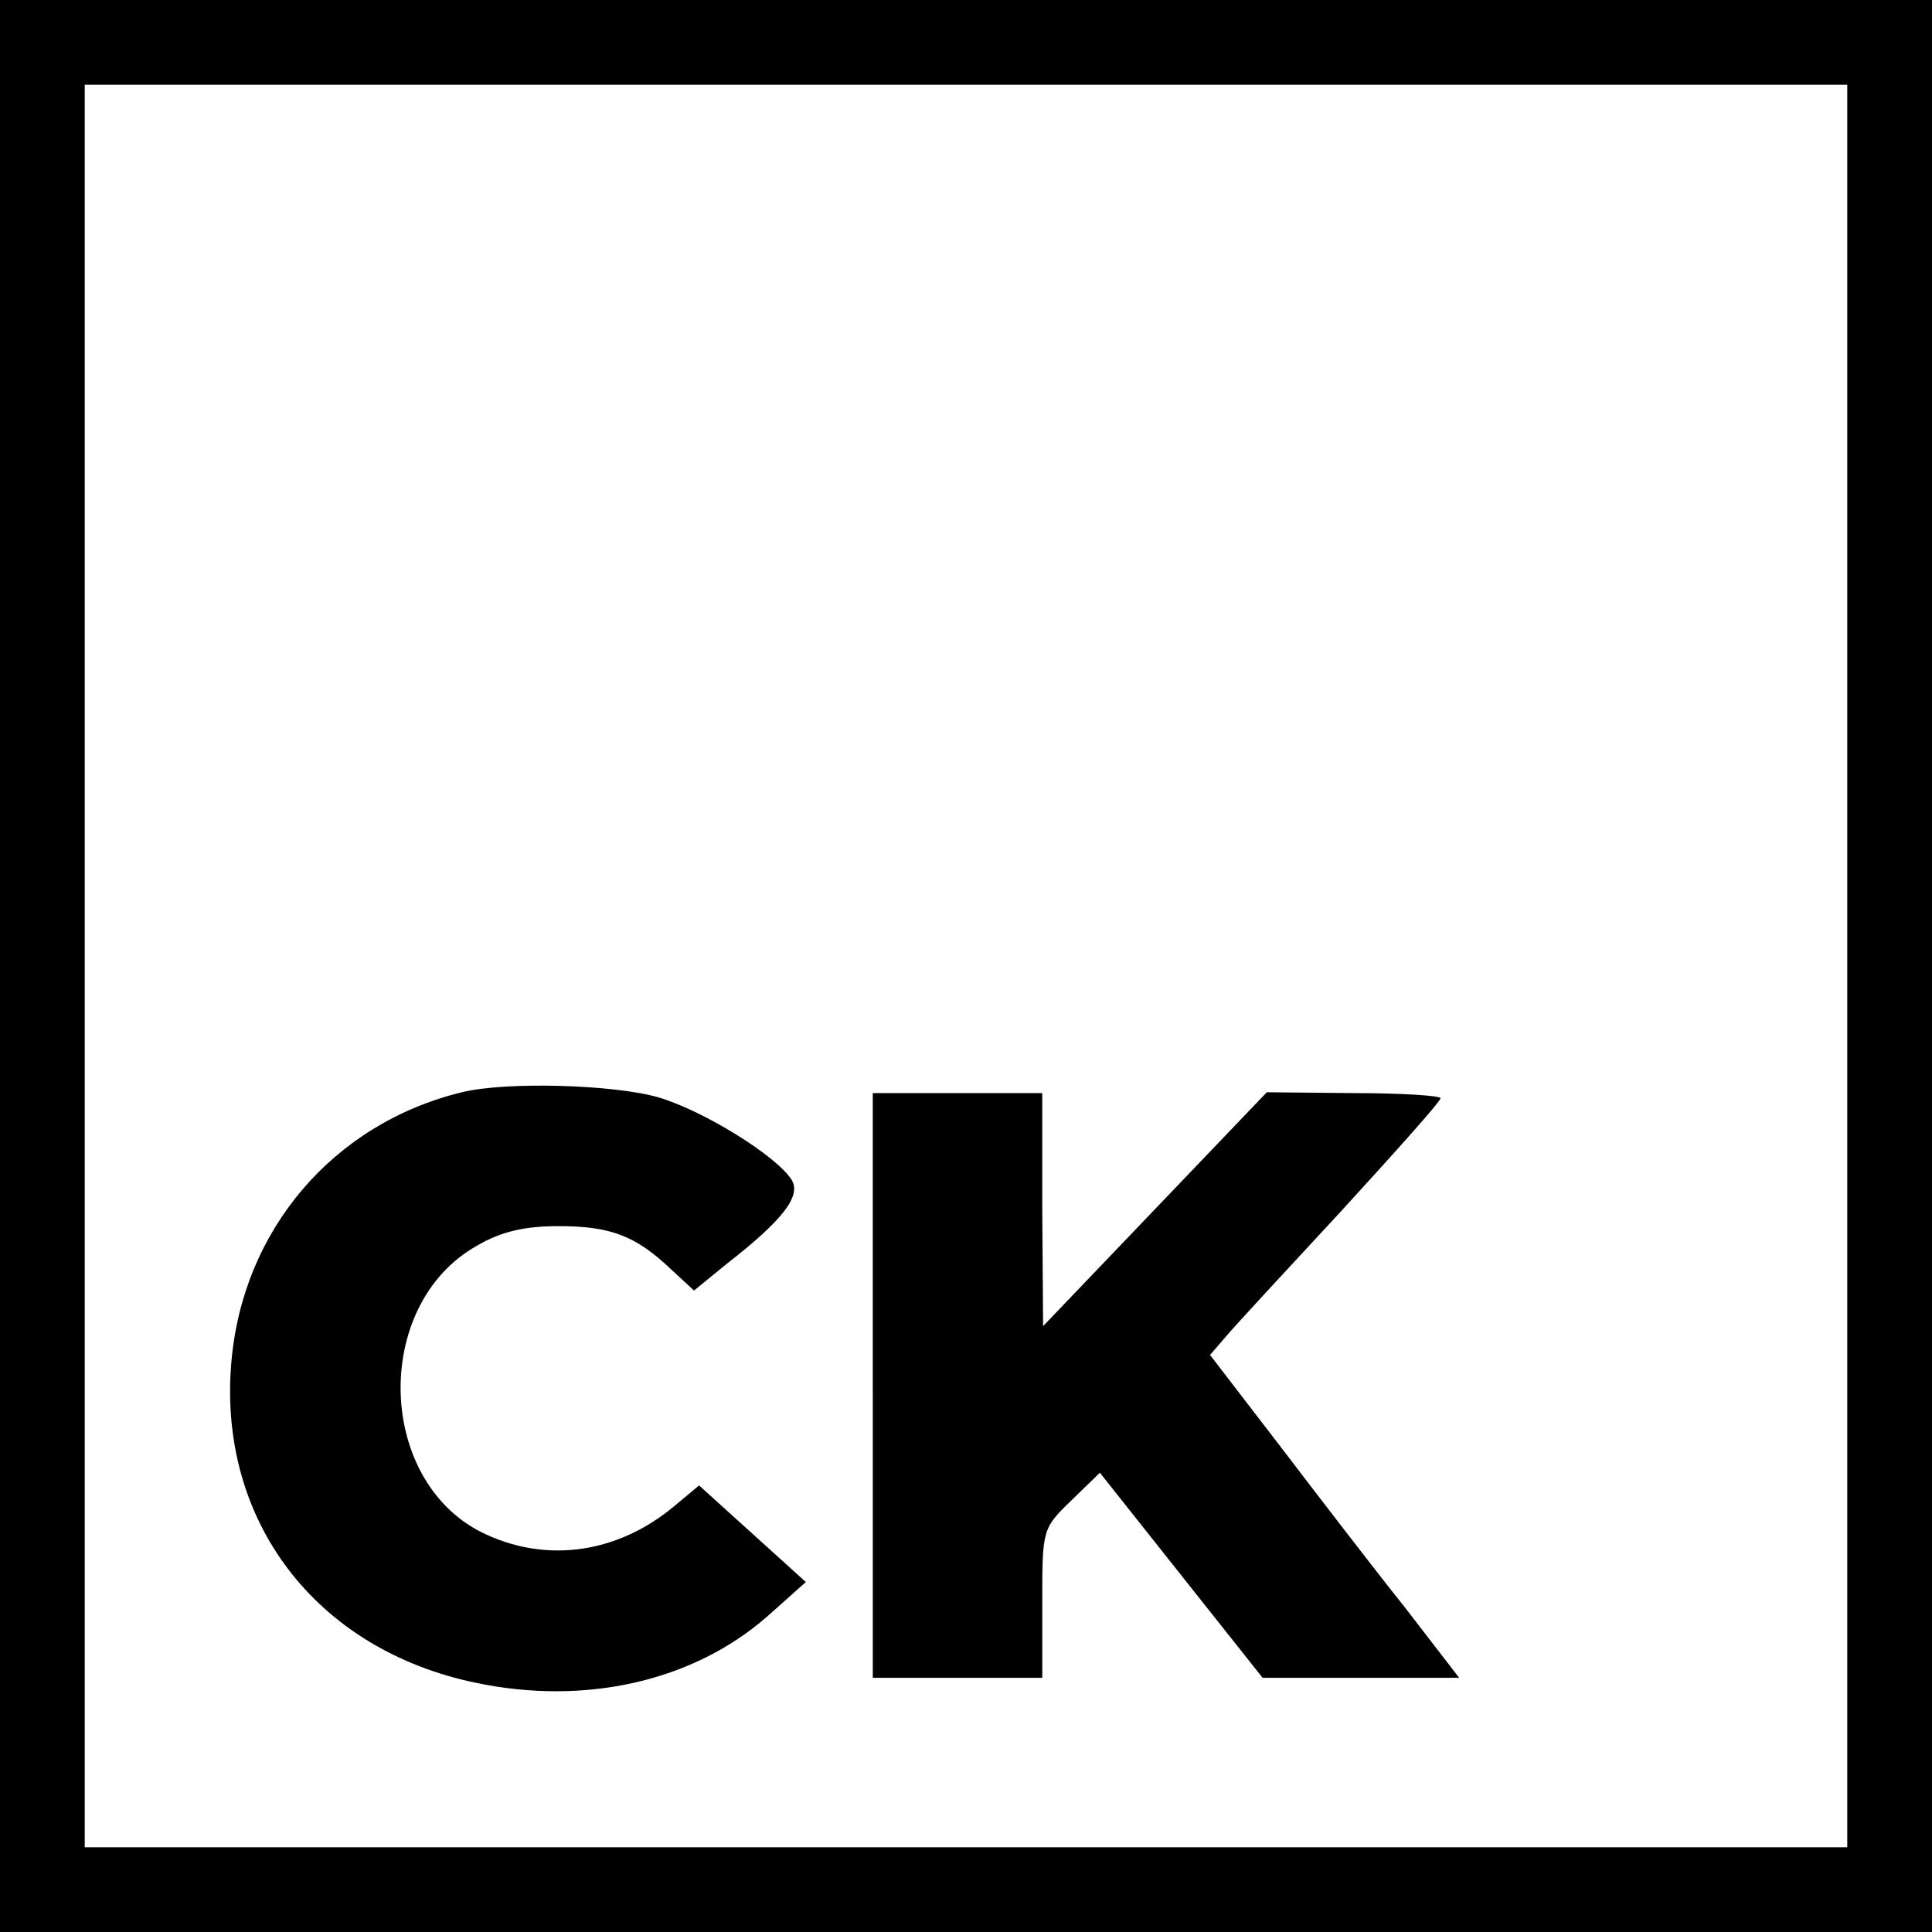 <?xml version="1.0" standalone="no"?>
<!DOCTYPE svg PUBLIC "-//W3C//DTD SVG 20010904//EN"
 "http://www.w3.org/TR/2001/REC-SVG-20010904/DTD/svg10.dtd">
<svg version="1.0" xmlns="http://www.w3.org/2000/svg"
 width="228pt" height="228pt" viewBox="0 0 228 228"
 preserveAspectRatio="xMidYMid meet">
<g transform="translate(0,228) scale(0.1,-0.1)"
fill="#000000" stroke="none">
<path d="M0 1140 l0 -1140 1140 0 1140 0 0 1140 0 1140 -1140 0 -1140 0 0
-1140z m2180 0 l0 -1040 -1040 0 -1040 0 0 1040 0 1040 1040 0 1040 0 0 -1040z"/>
<path d="M545 991 c-152 -37 -259 -163 -272 -319 -16 -187 100 -339 289 -378
129 -27 256 2 343 78 l46 41 -63 57 -63 57 -30 -25 c-65 -54 -147 -67 -221
-33 -130 59 -136 271 -11 341 29 17 57 23 96 23 61 0 91 -11 133 -51 l27 -25
38 31 c68 53 89 81 77 100 -18 28 -103 81 -157 97 -52 15 -179 19 -232 6z"/>
<path d="M1030 645 l0 -345 100 0 100 0 0 88 c0 87 0 88 34 121 l34 33 96
-121 96 -121 116 0 116 0 -64 83 c-36 45 -102 131 -147 190 l-83 108 19 22
c10 12 72 79 136 148 64 70 117 129 117 133 0 3 -46 6 -102 6 l-103 1 -132
-138 -132 -138 -1 138 0 137 -100 0 -100 0 0 -345z"/>
</g>
</svg>
